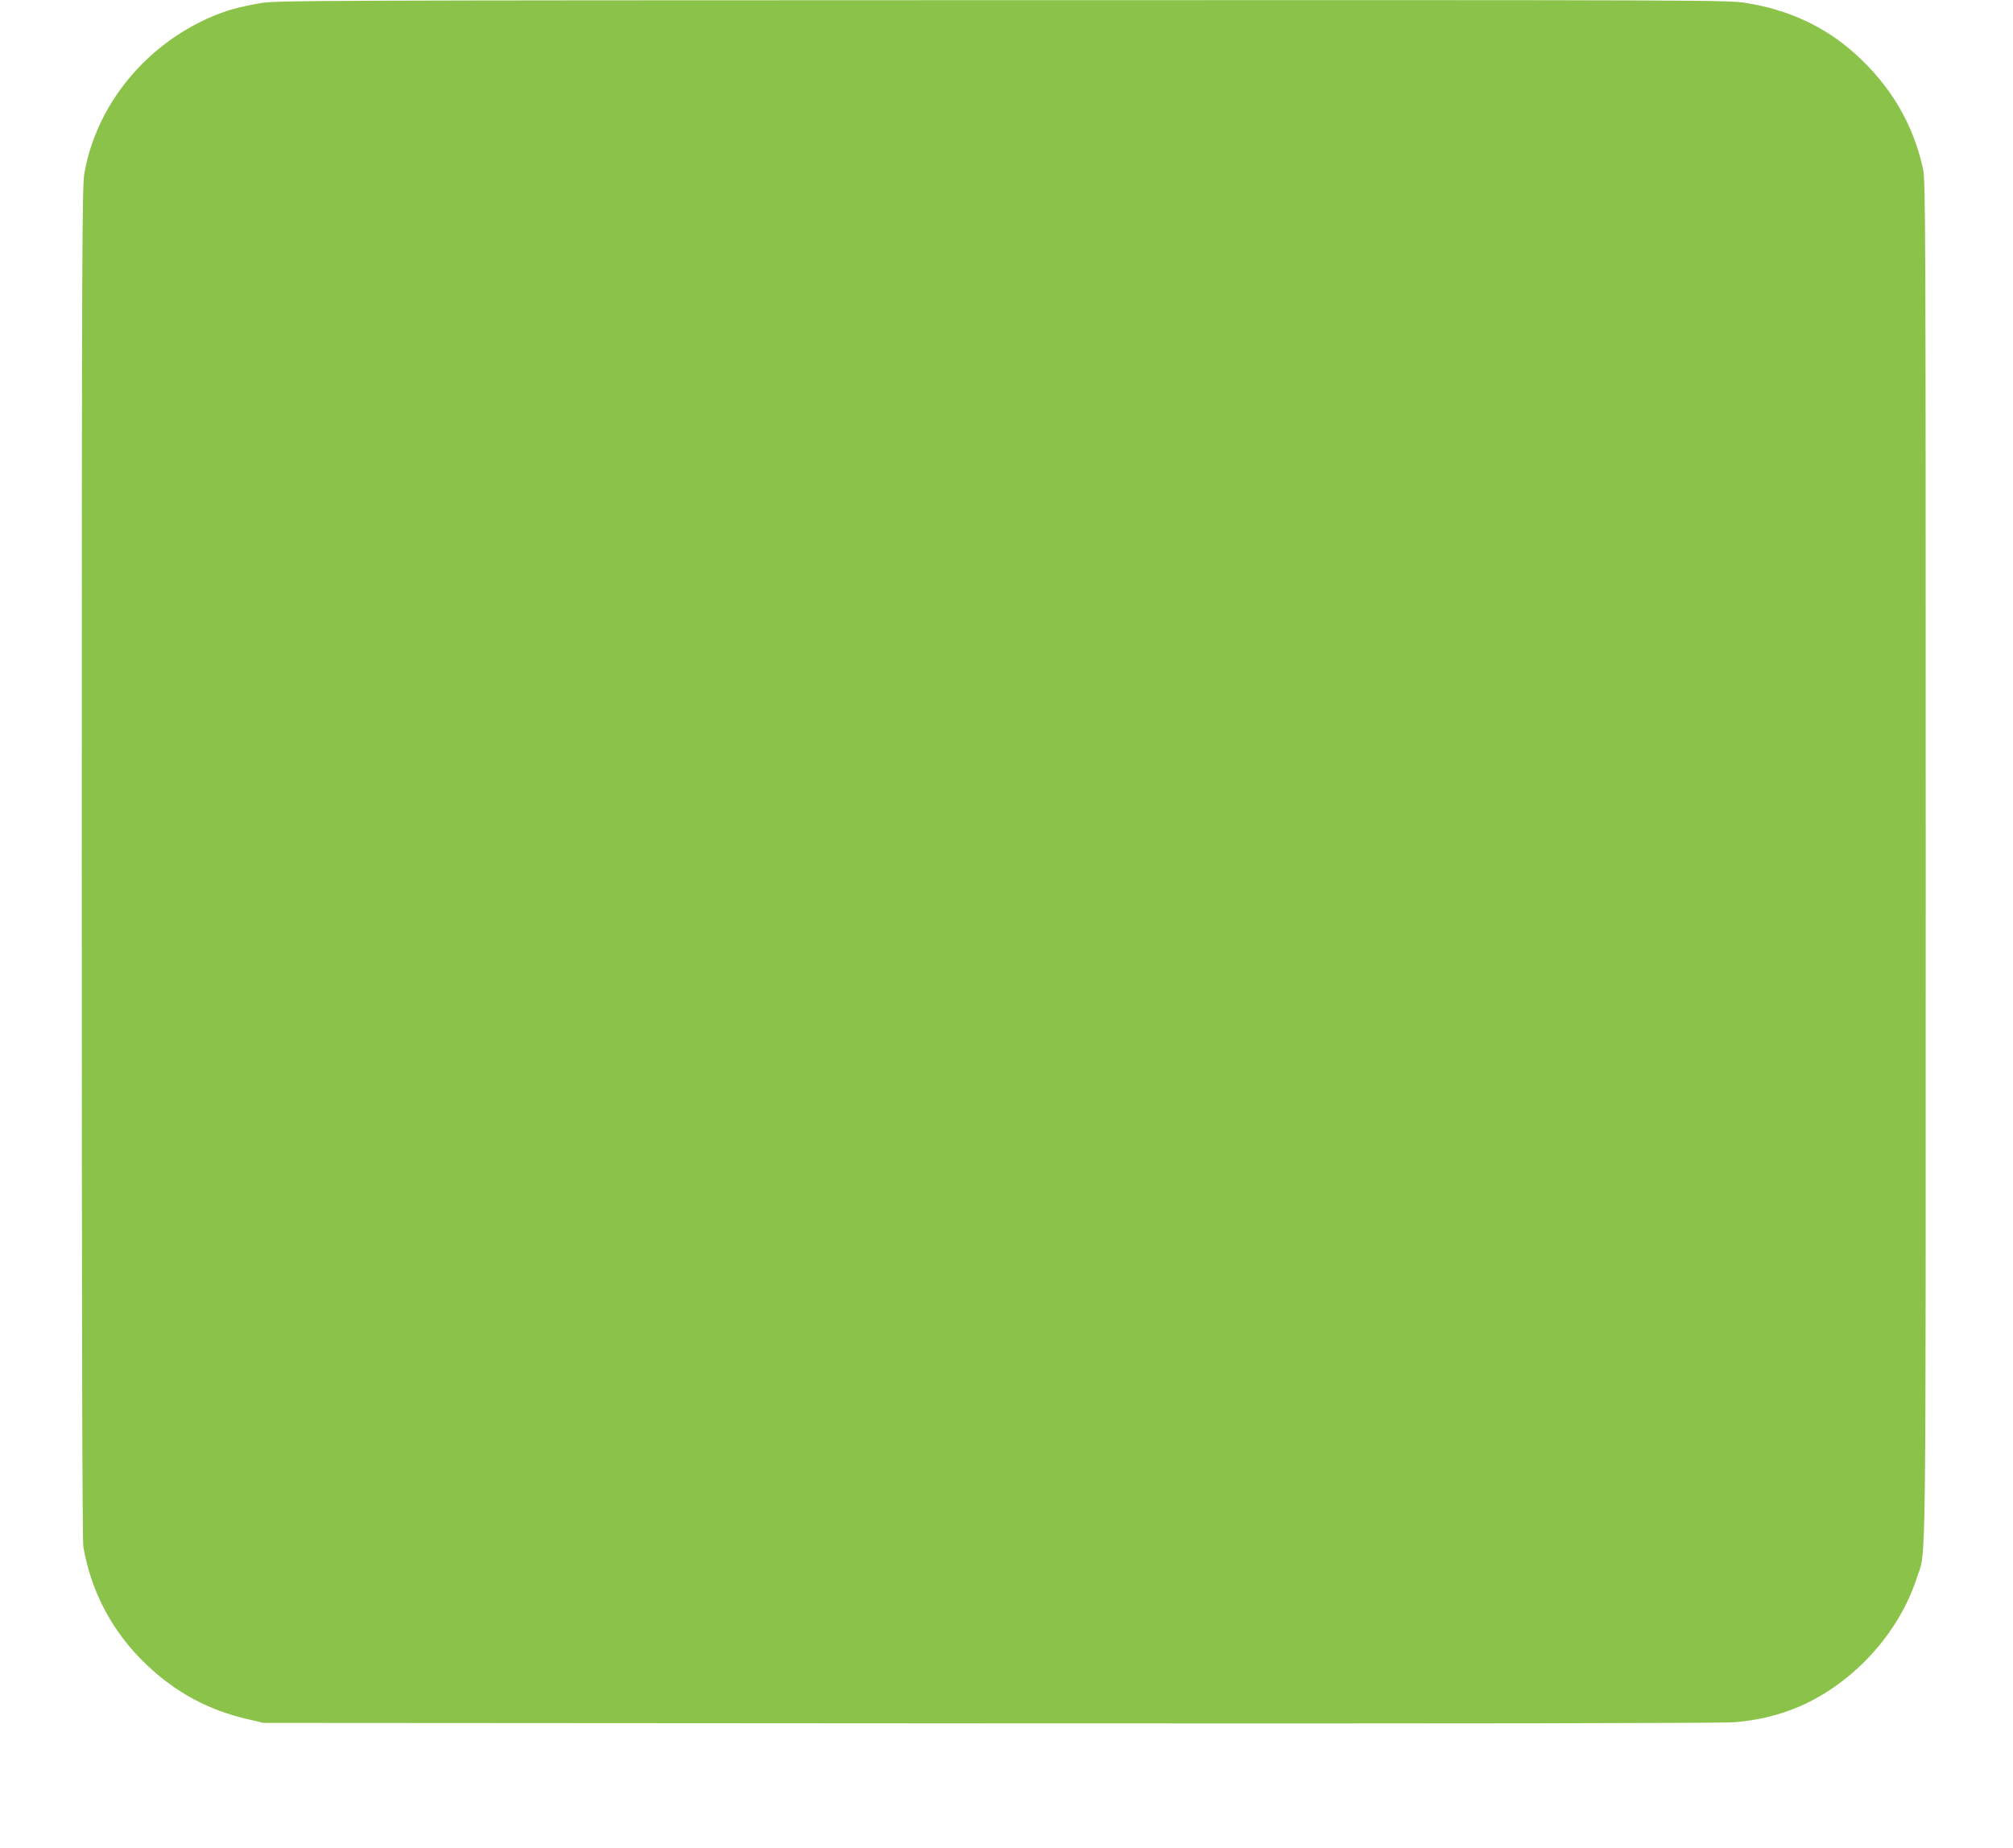 <?xml version="1.0" standalone="no"?>
<!DOCTYPE svg PUBLIC "-//W3C//DTD SVG 20010904//EN"
 "http://www.w3.org/TR/2001/REC-SVG-20010904/DTD/svg10.dtd">
<svg version="1.0" xmlns="http://www.w3.org/2000/svg"
 width="1280pt" height="1175pt" viewBox="0 0 1280 1175"
 preserveAspectRatio="xMidYMid meet">
<g transform="translate(0,1175) scale(0.1,-0.1)"
fill="#8bc34a" stroke="none">
<path d="M1655 11730 c-139 -25 -211 -45 -304 -84 -426 -180 -740 -565 -815
-1001 -14 -81 -16 -538 -16 -4381 0 -2895 3 -4310 10 -4350 51 -292 188 -546
403 -750 186 -177 395 -289 645 -346 l97 -23 4610 -3 c3013 -2 4655 1 4740 7
151 12 285 44 414 99 346 149 636 467 750 821 60 184 56 -154 56 4551 0 4074
-1 4330 -17 4406 -63 287 -207 531 -435 735 -191 170 -416 275 -683 319 -125
20 -142 20 -4740 19 -4388 -1 -4620 -2 -4715 -19z"/>
</g>
</svg>
